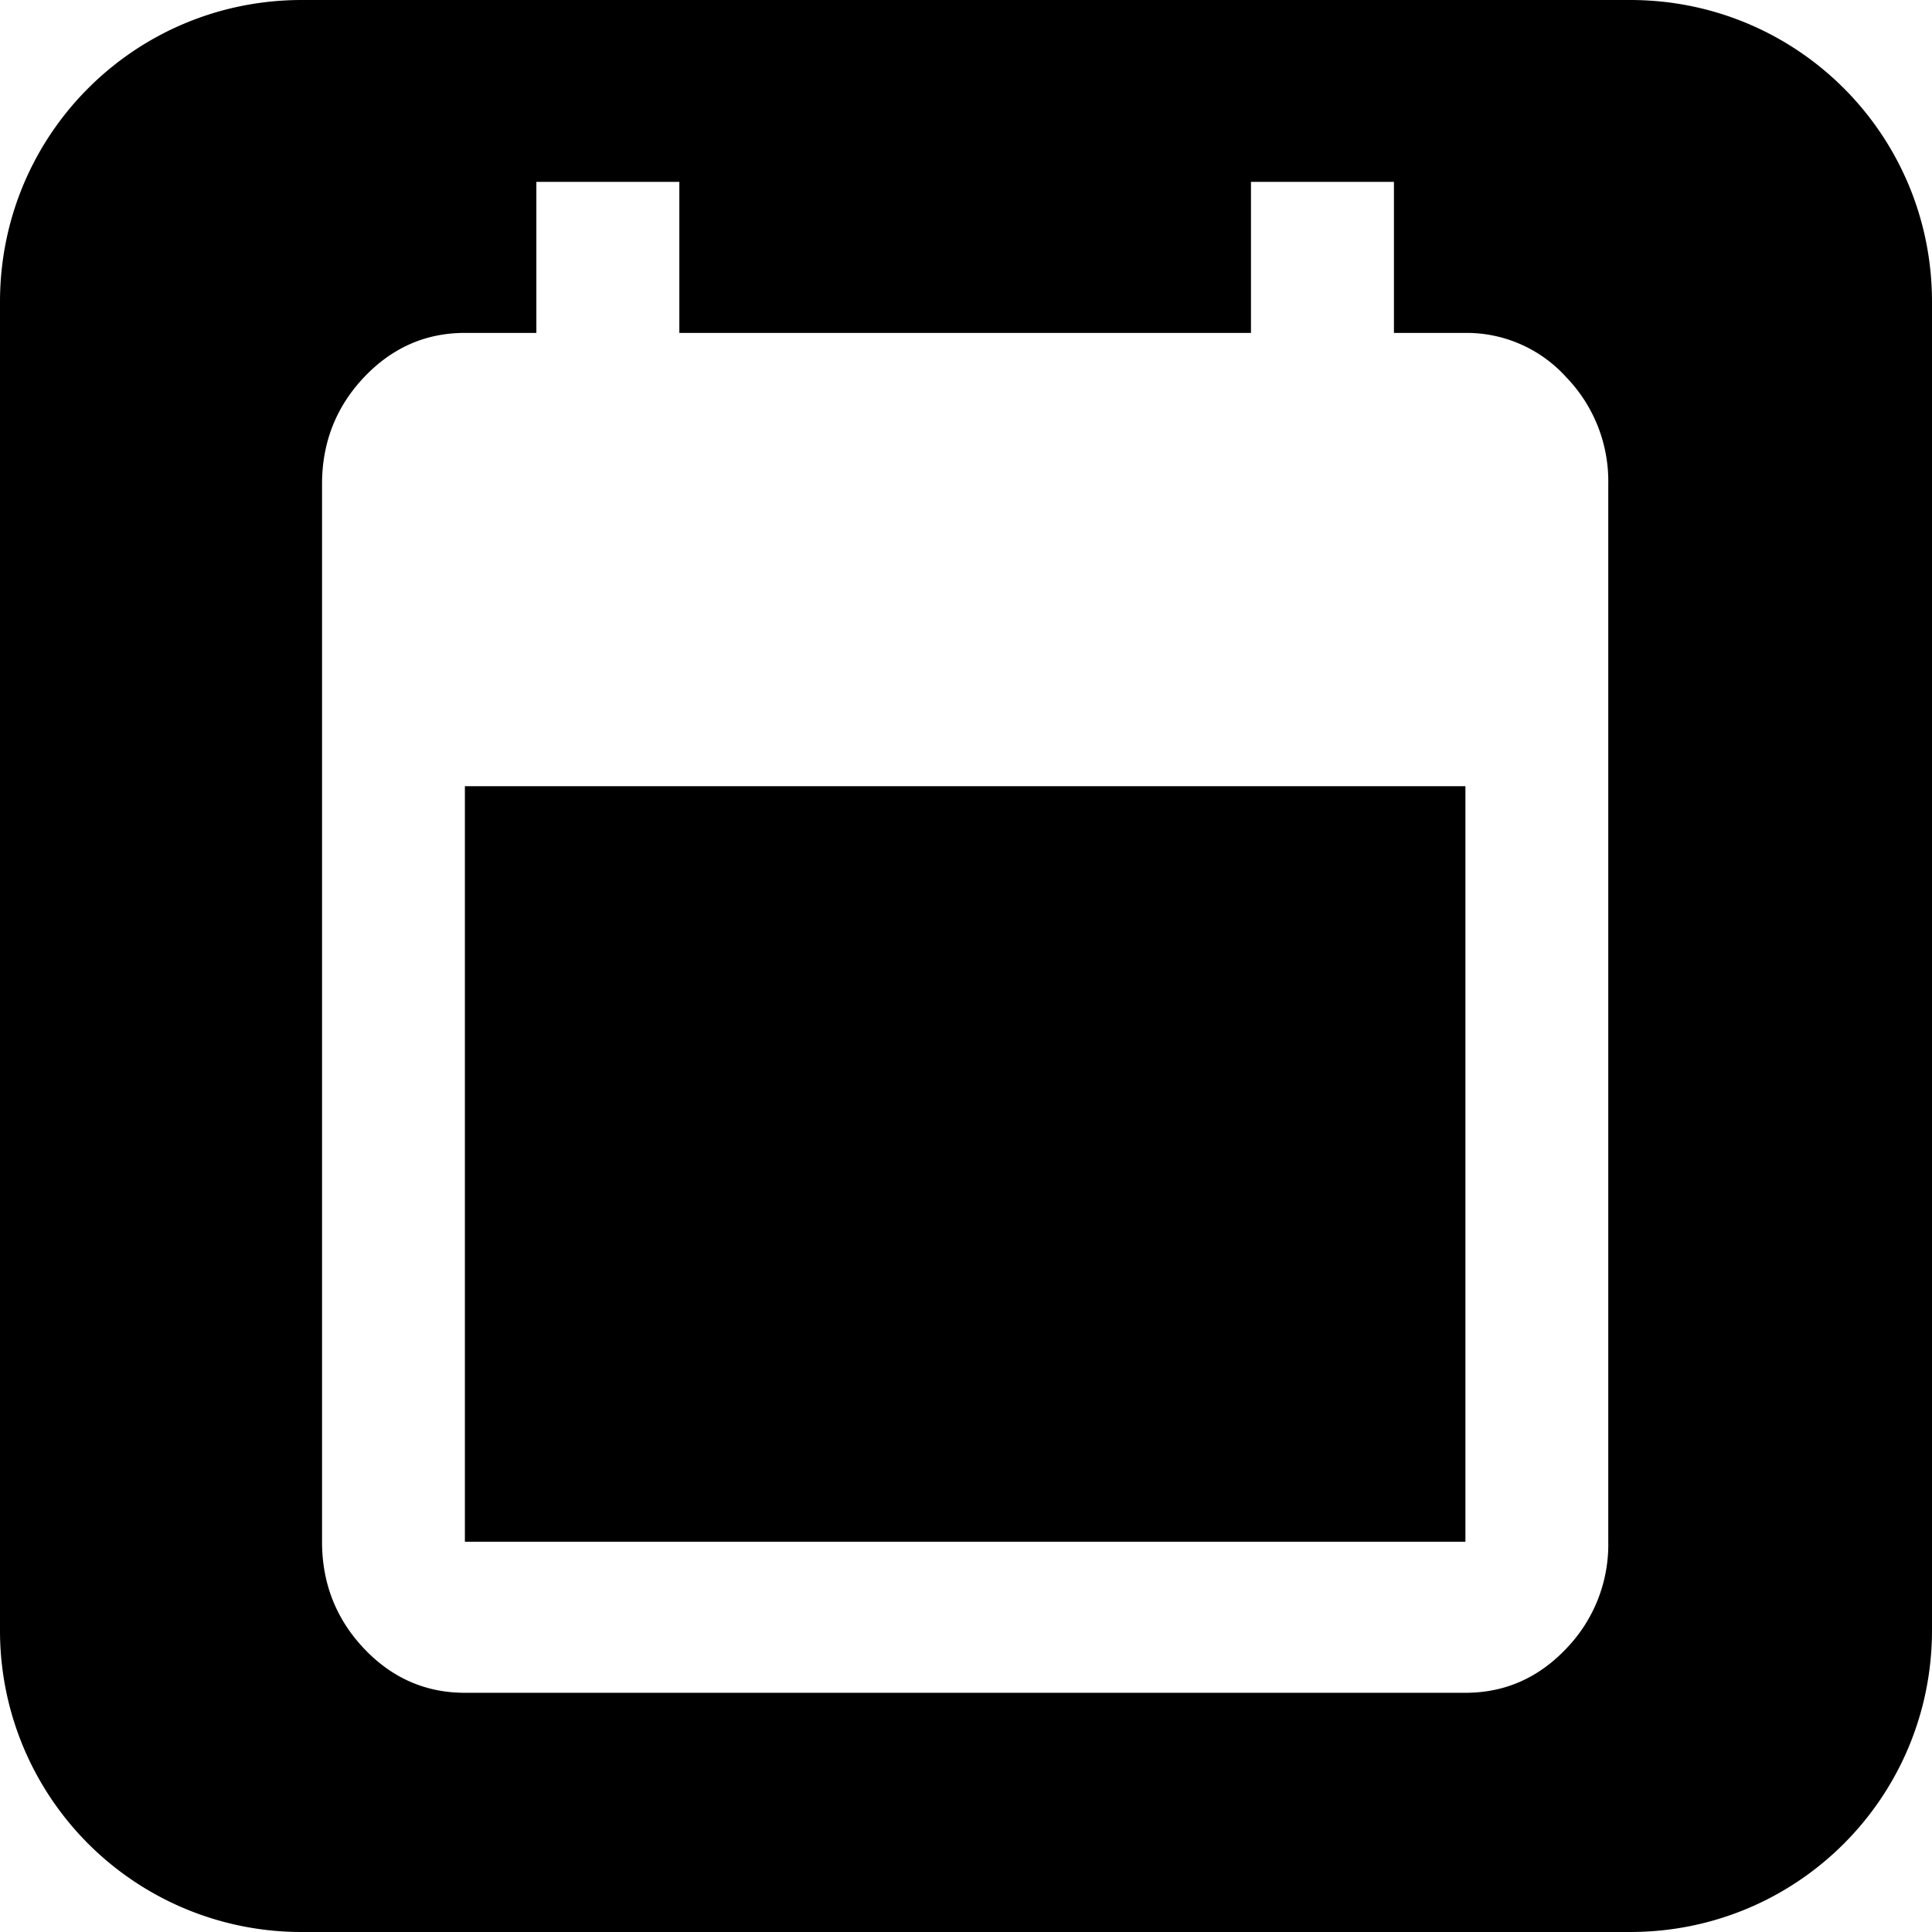 <svg viewBox="0 0 16 16" height="16" width="16" xmlns="http://www.w3.org/2000/svg" xml:space="preserve" style="fill-rule:evenodd;clip-rule:evenodd;stroke-linejoin:round;stroke-miterlimit:2"><path d="M2.5 0h11C14.885 0 16 1.115 16 2.5v11c0 1.385-1.115 2.5-2.5 2.5h-11A2.495 2.495 0 0 1 0 13.5v-11C0 1.115 1.115 0 2.5 0Zm1.35 14.019h8.286c.325 0 .604-.122.836-.367a1.24 1.24 0 0 0 .347-.884V4.009a1.24 1.24 0 0 0-.347-.884 1.112 1.112 0 0 0-.836-.368h-.592V1.506H10.36v1.251H5.626V1.506H4.442v1.251H3.85c-.325 0-.604.123-.836.368-.231.245-.347.54-.347.884v8.759c0 .344.116.639.347.884.232.245.511.367.836.367Zm0-1.251V6.511h8.286v6.257H3.85Z"/></svg>